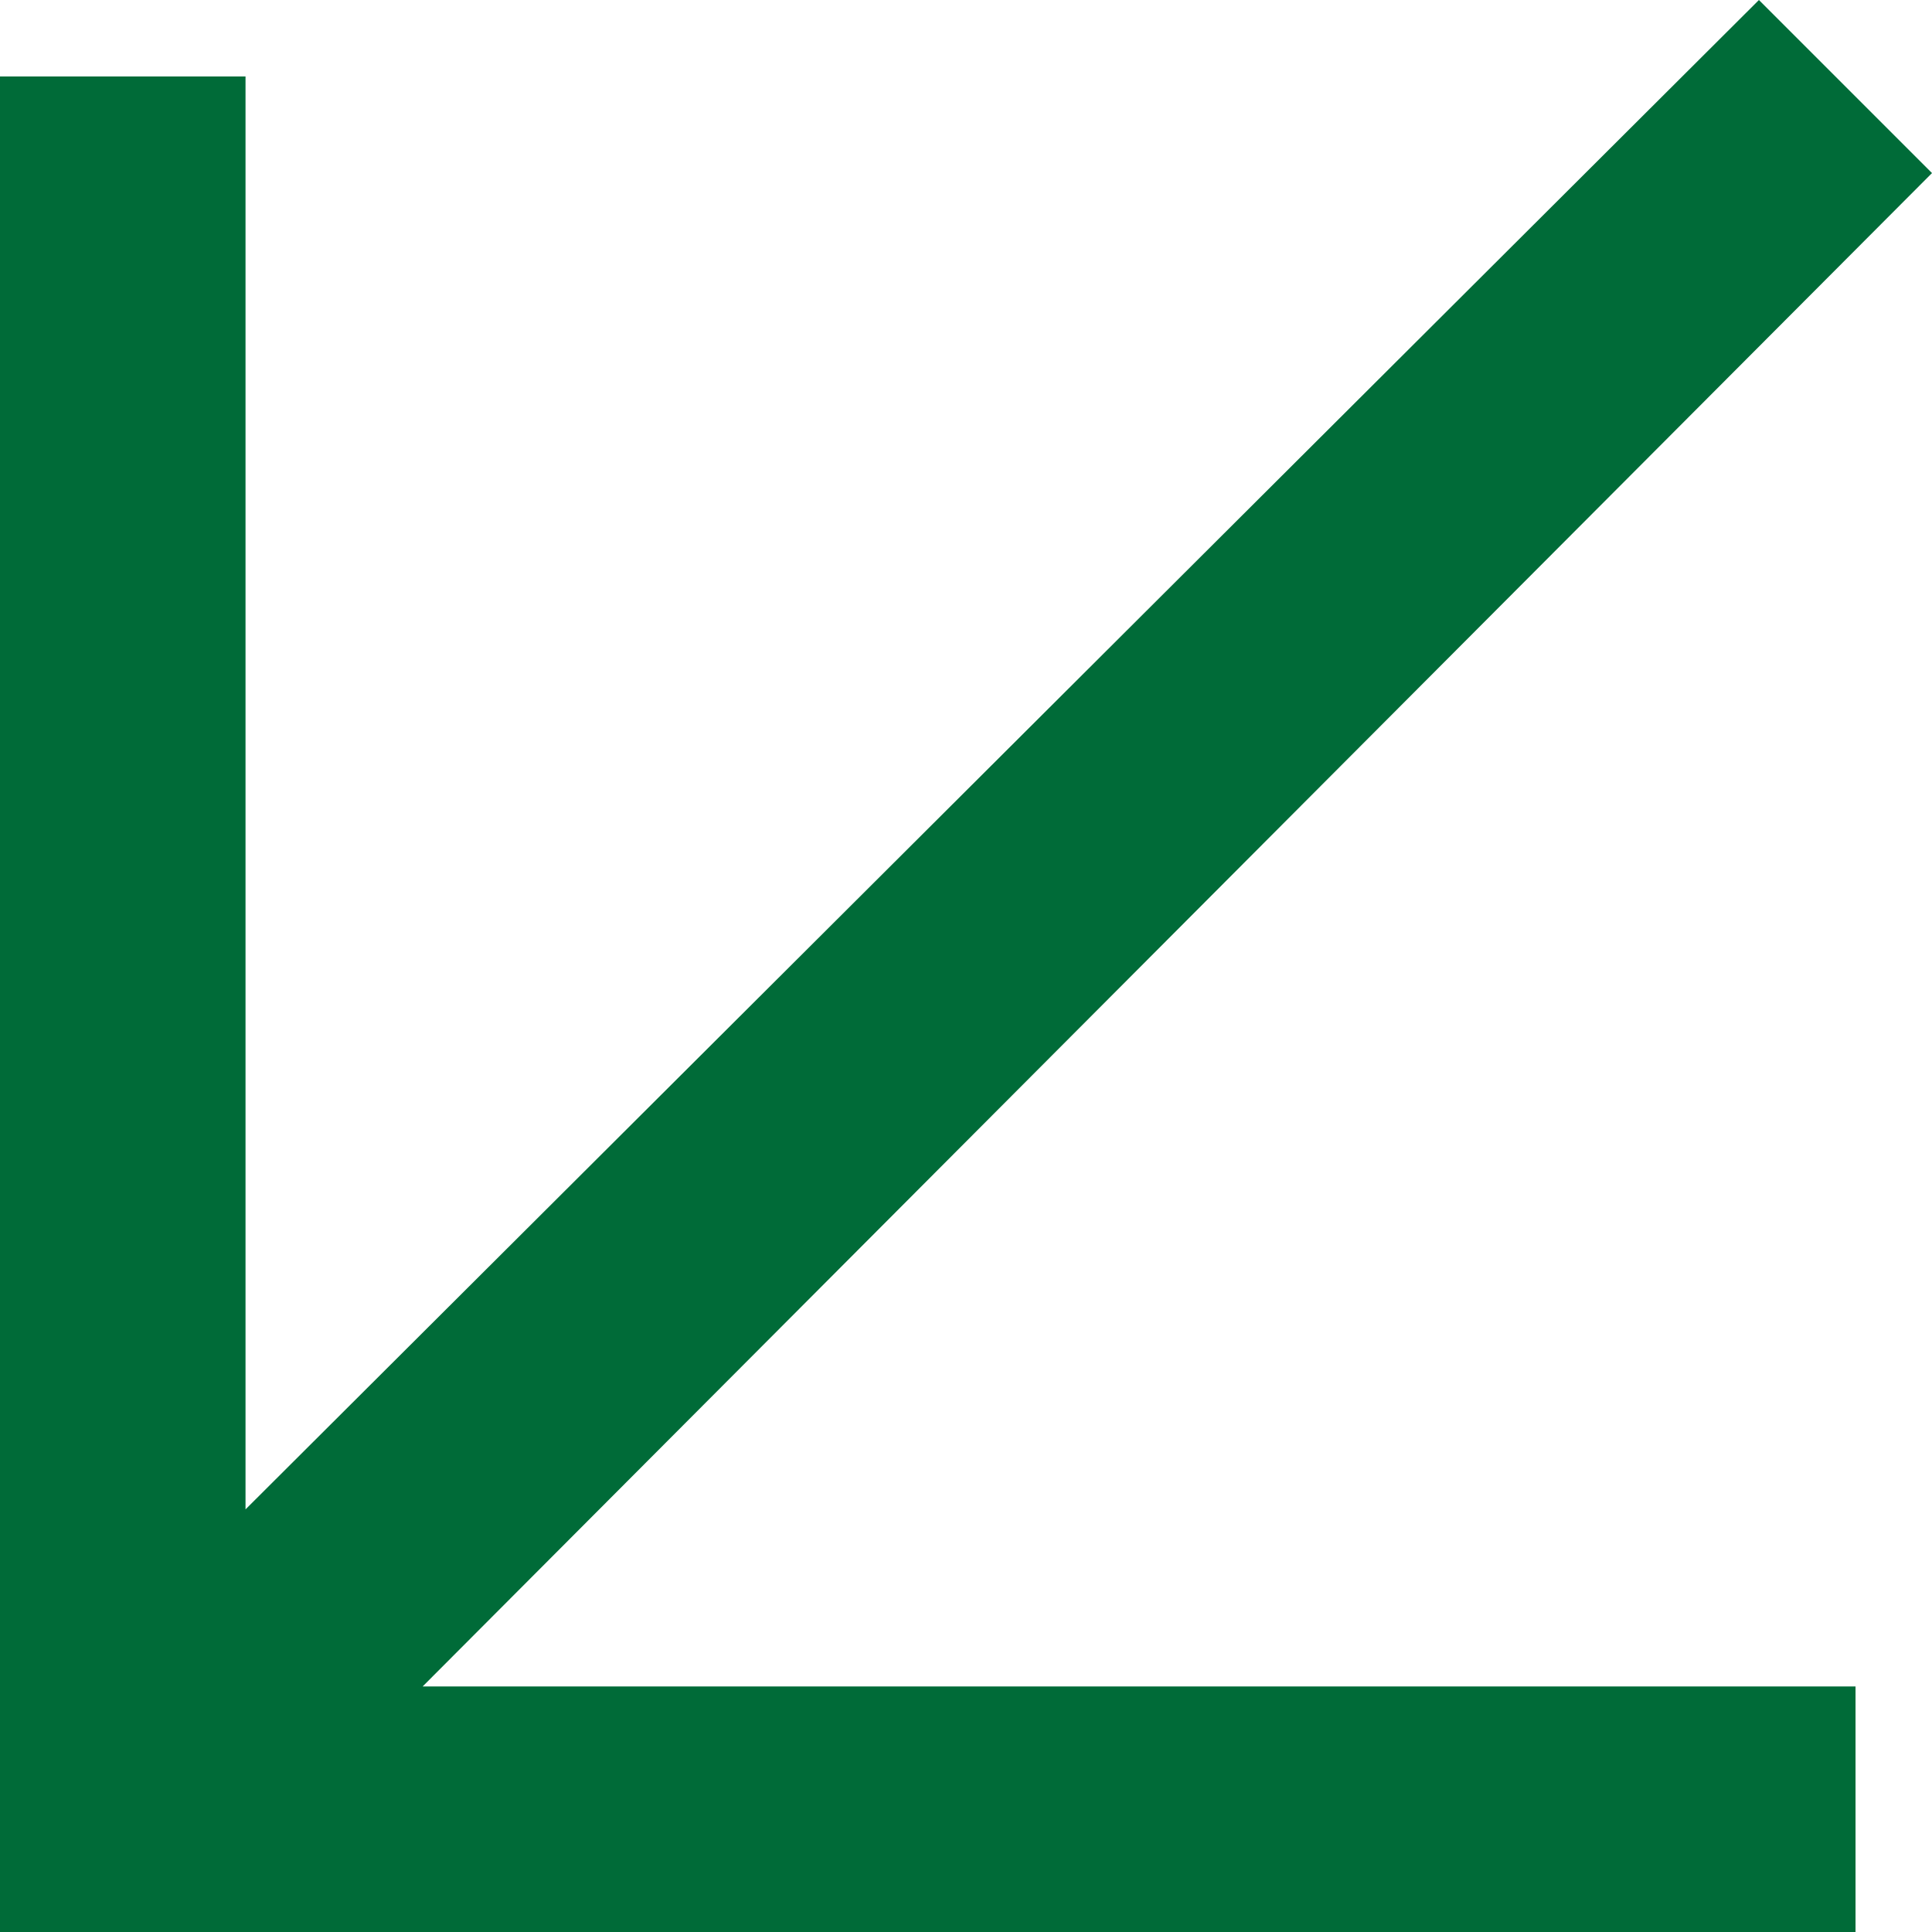 <svg version="1.1" xmlns="http://www.w3.org/2000/svg" xmlns:xlink="http://www.w3.org/1999/xlink" x="0px" y="0px"
	 viewBox="0 0 48 48" style="enable-background:new 0 0 48 48;" xml:space="preserve">
<polygon fill="#006B38" points="48,4.3 43.7,0 6.1,37.5 6.1,1.9 0,1.9 0,41.9 0,48 6.1,48 46.1,48 46.1,41.9 10.5,41.9 "/>
</svg>
